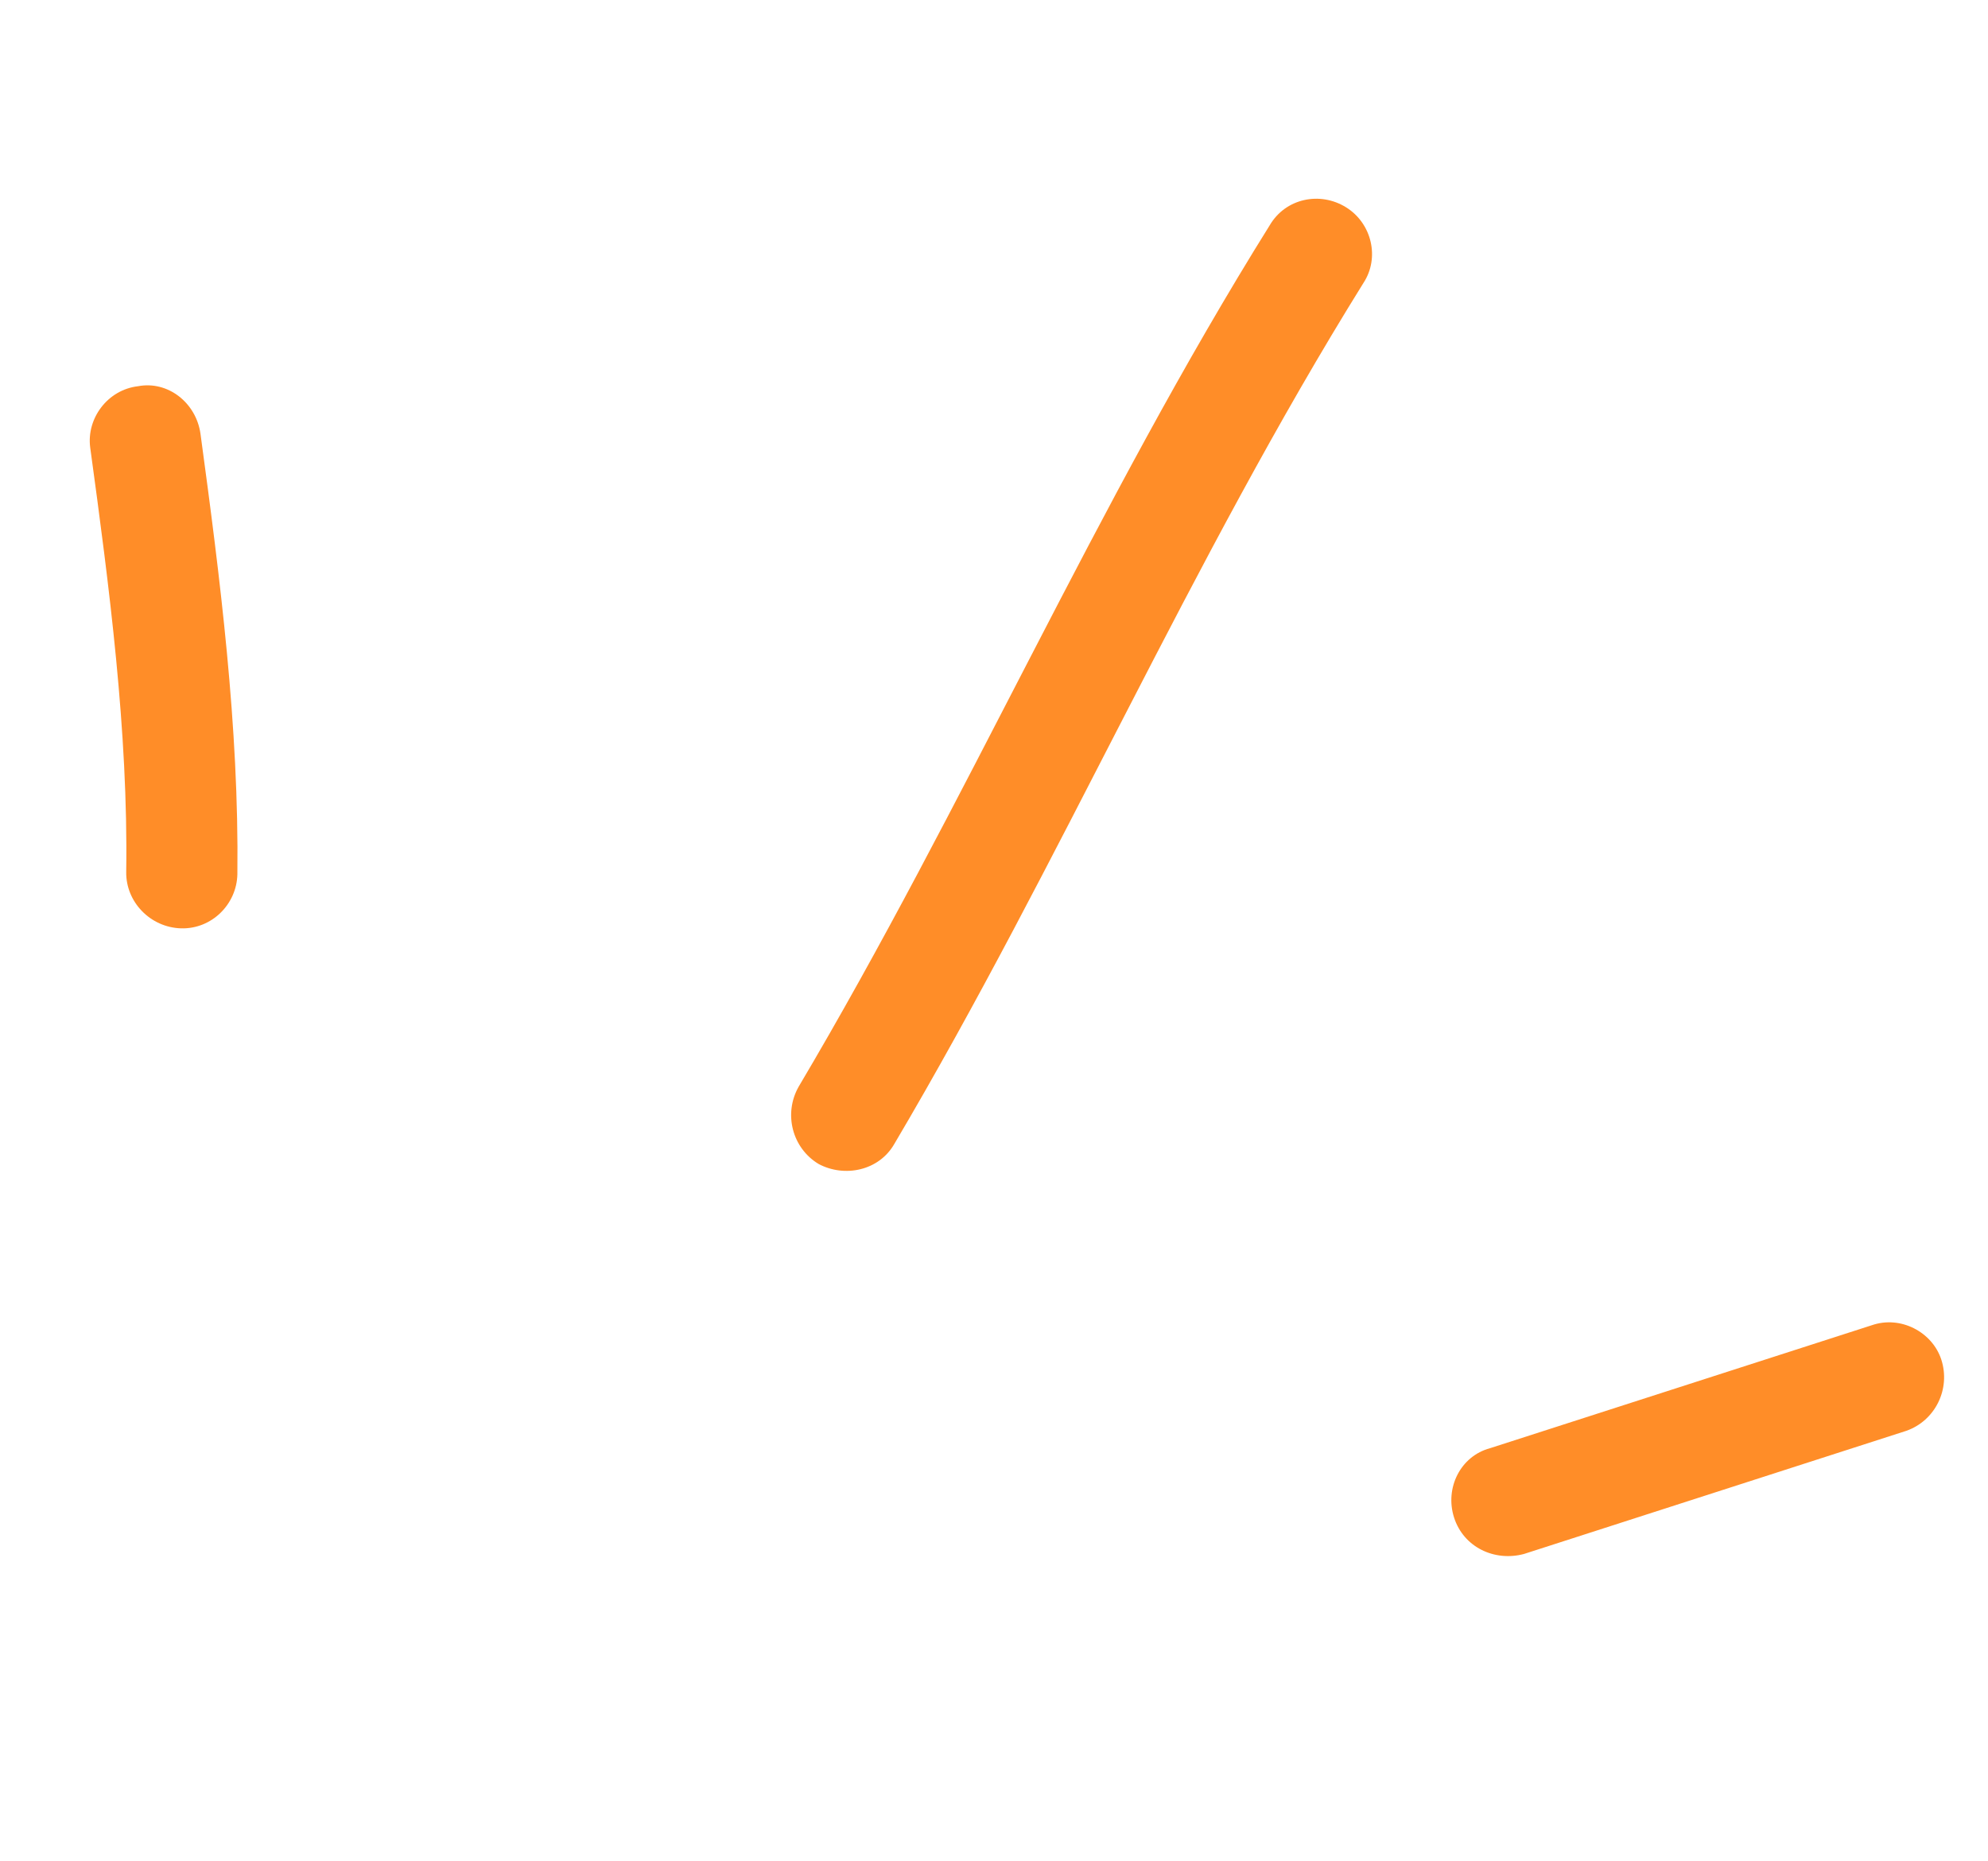 <?xml version="1.0" encoding="utf-8"?>
<svg xmlns="http://www.w3.org/2000/svg" fill="none" height="44" viewBox="0 0 47 44" width="47">
<path clip-rule="evenodd" d="M5.612 20.665C5.653 17.178 5.202 13.66 4.74 10.255C4.638 9.522 3.97 8.995 3.263 9.13C2.543 9.214 2.044 9.891 2.132 10.574C2.583 13.874 3.032 17.283 2.984 20.608C2.971 21.318 3.552 21.923 4.279 21.945C5.006 21.967 5.598 21.374 5.612 20.665Z" fill="#FF8D28" fill-rule="evenodd"/>
<path clip-rule="evenodd" d="M21.146 27.037C25.073 20.391 28.138 13.271 32.235 6.688C32.624 6.096 32.434 5.278 31.821 4.899C31.208 4.52 30.392 4.685 30.017 5.328C25.905 11.915 22.824 19.039 18.881 25.689C18.519 26.329 18.729 27.141 19.355 27.516C19.967 27.841 20.783 27.677 21.146 27.037Z" fill="#FF8D28" fill-rule="evenodd"/>
<path clip-rule="evenodd" d="M44.25 31.328C41.242 32.297 38.235 33.265 35.227 34.234C34.529 34.421 34.153 35.174 34.377 35.874C34.602 36.574 35.331 36.921 36.03 36.734C39.042 35.764 42.054 34.794 45.066 33.824C45.751 33.586 46.123 32.835 45.895 32.136C45.681 31.487 44.934 31.09 44.25 31.328Z" fill="#FF8D28" fill-rule="evenodd"/>
</svg>